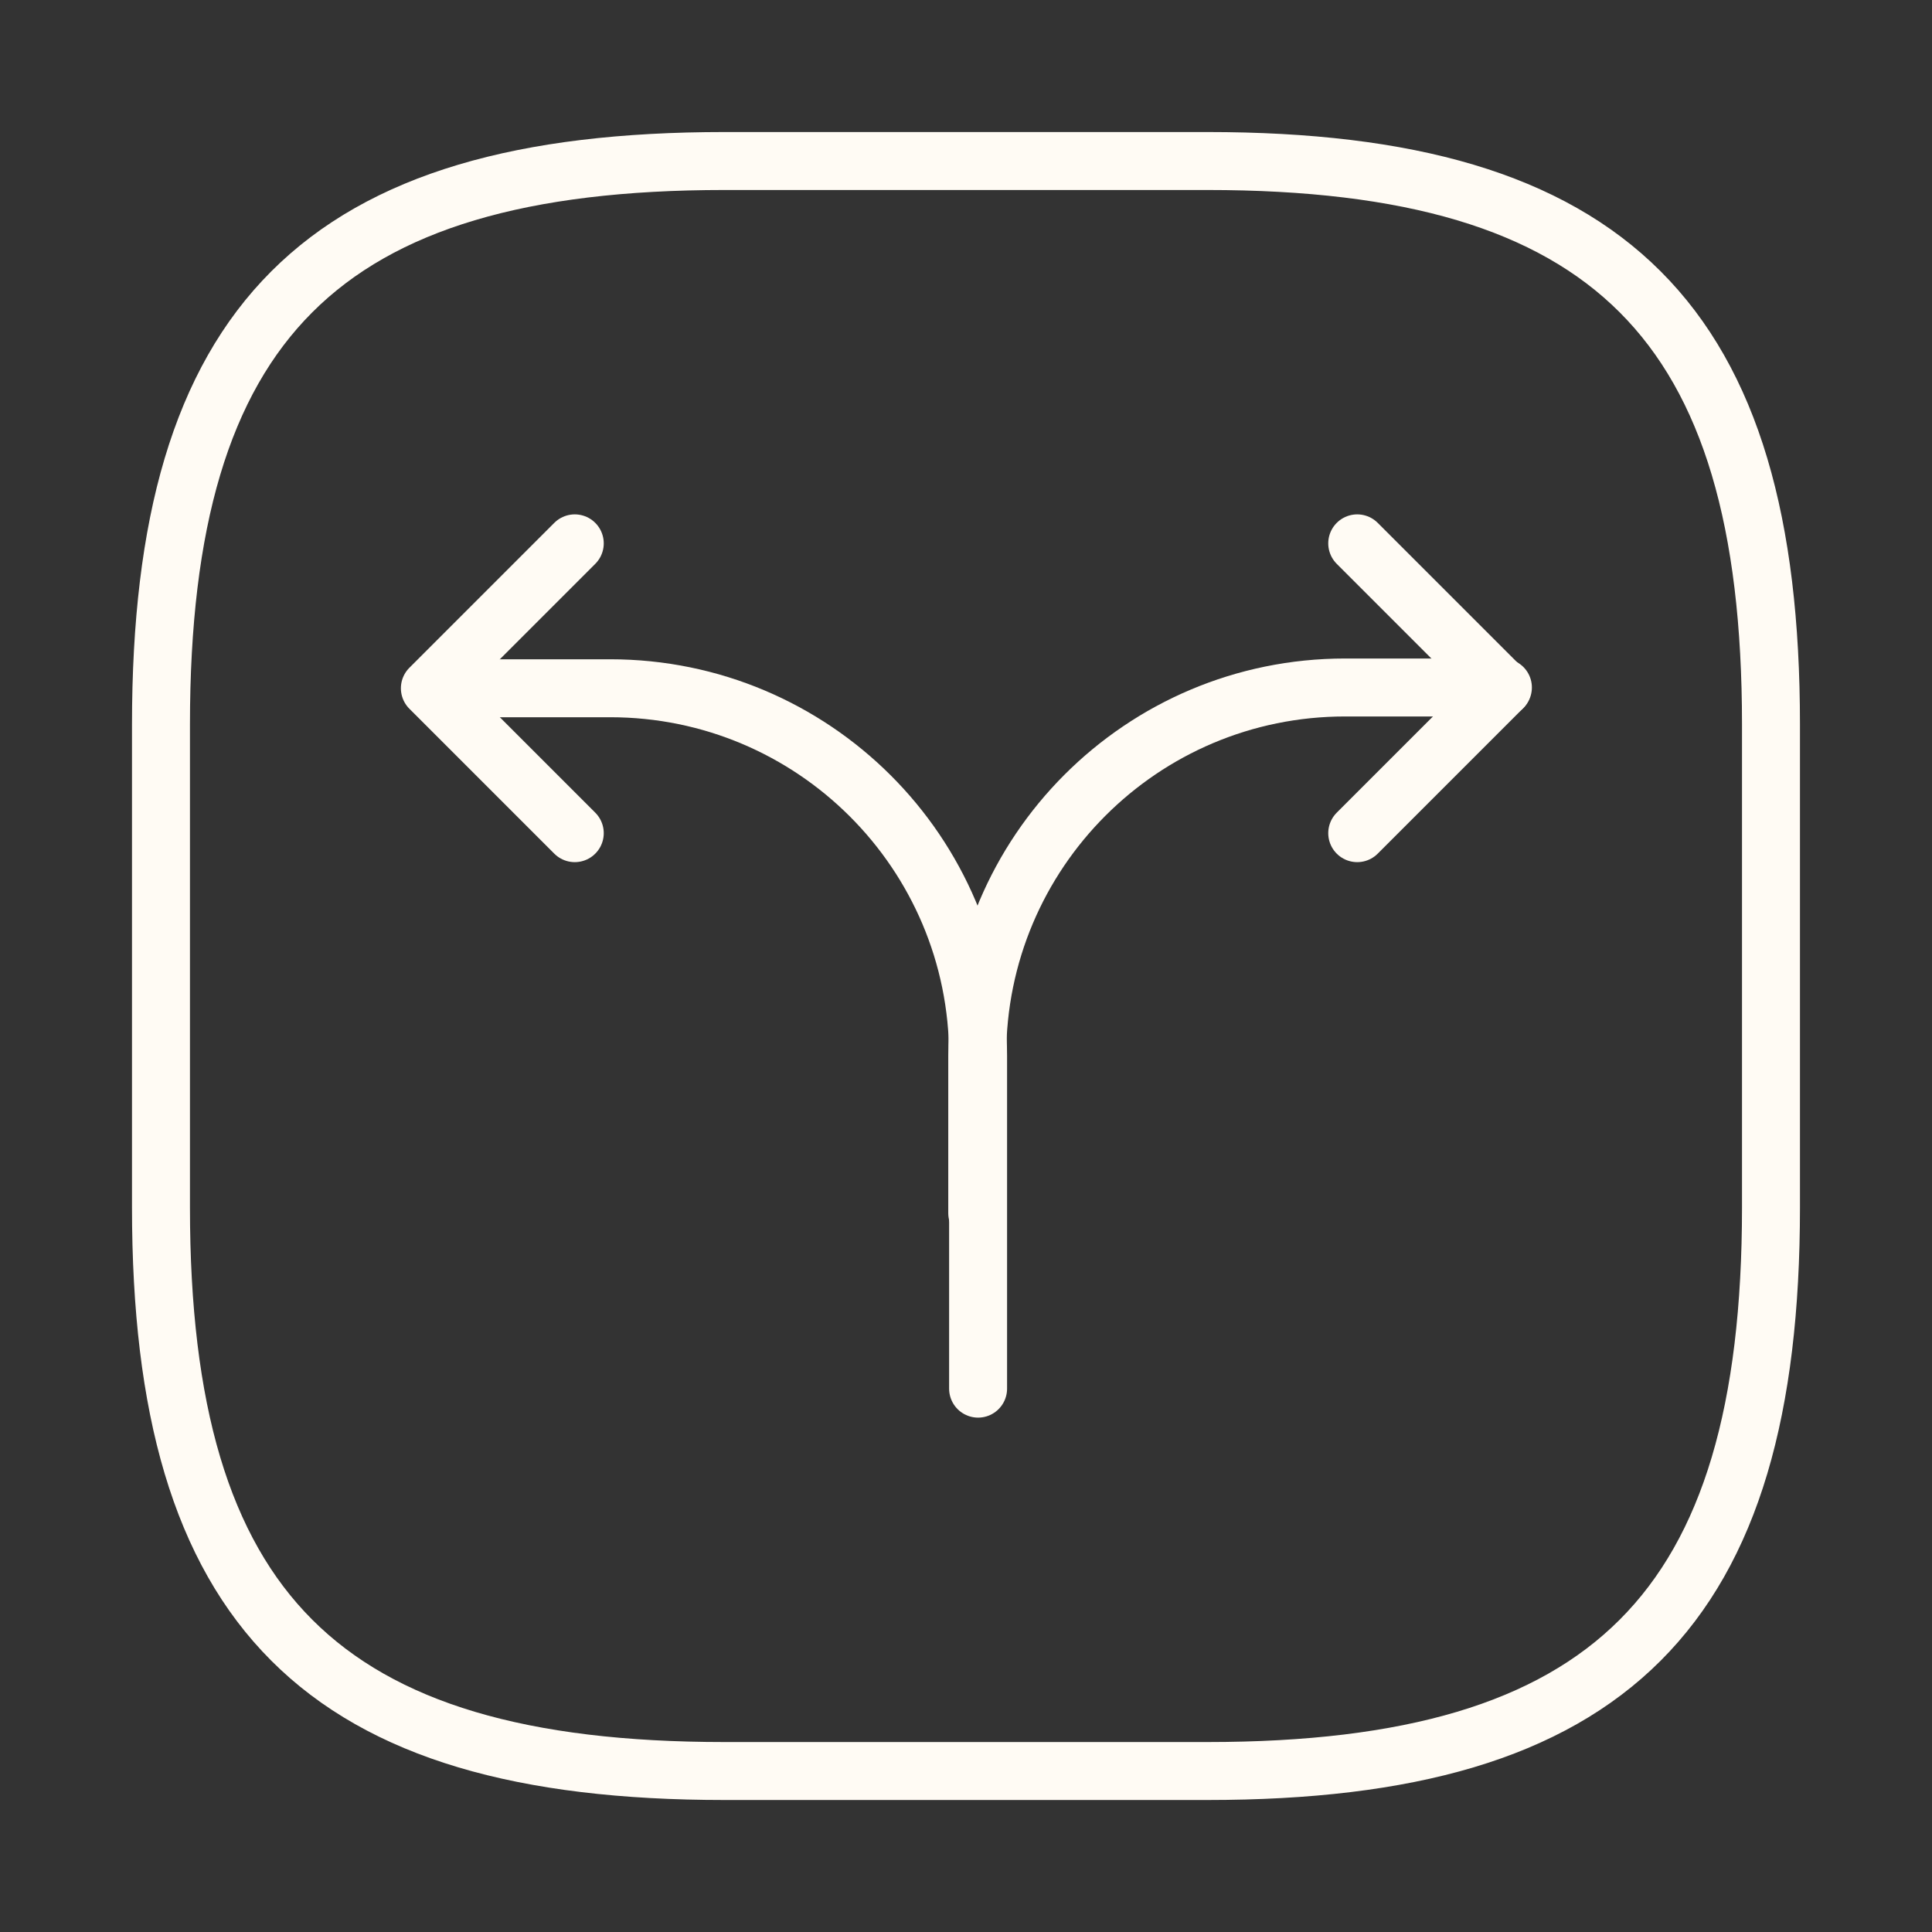 <?xml version="1.0" encoding="UTF-8"?> <svg xmlns="http://www.w3.org/2000/svg" width="50" height="50" viewBox="0 0 50 50" fill="none"><rect x="0" y="0" width="50" height="50" fill="#333333" stroke="none"/> <path d="M25.291 31.396V27.313C25.291 22.063 29.541 17.792 34.812 17.792H38.895" stroke="#FFFBF4" stroke-width="1.5" stroke-linecap="round" stroke-linejoin="round"></path> <path d="M11.709 17.812H15.792C21.042 17.812 25.313 22.062 25.313 27.333V28.688V35.938" stroke="#FFFBF4" stroke-width="1.5" stroke-linecap="round" stroke-linejoin="round"></path> <path d="M14.875 14.062L11.125 17.812L14.875 21.562" stroke="#FFFBF4" stroke-width="1.5" stroke-linecap="round" stroke-linejoin="round"></path> <path d="M35.125 14.062L38.875 17.812L35.125 21.562" stroke="#FFFBF4" stroke-width="1.5" stroke-linecap="round" stroke-linejoin="round"></path> <path d="M18.749 45.834H31.249C41.666 45.834 45.833 41.667 45.833 31.25V18.75C45.833 8.334 41.666 4.167 31.249 4.167H18.749C8.333 4.167 4.166 8.334 4.166 18.75V31.25C4.166 41.667 8.333 45.834 18.749 45.834Z" stroke="#FFFBF4" stroke-width="1.5" stroke-linecap="round" stroke-linejoin="round"></path> </svg> 